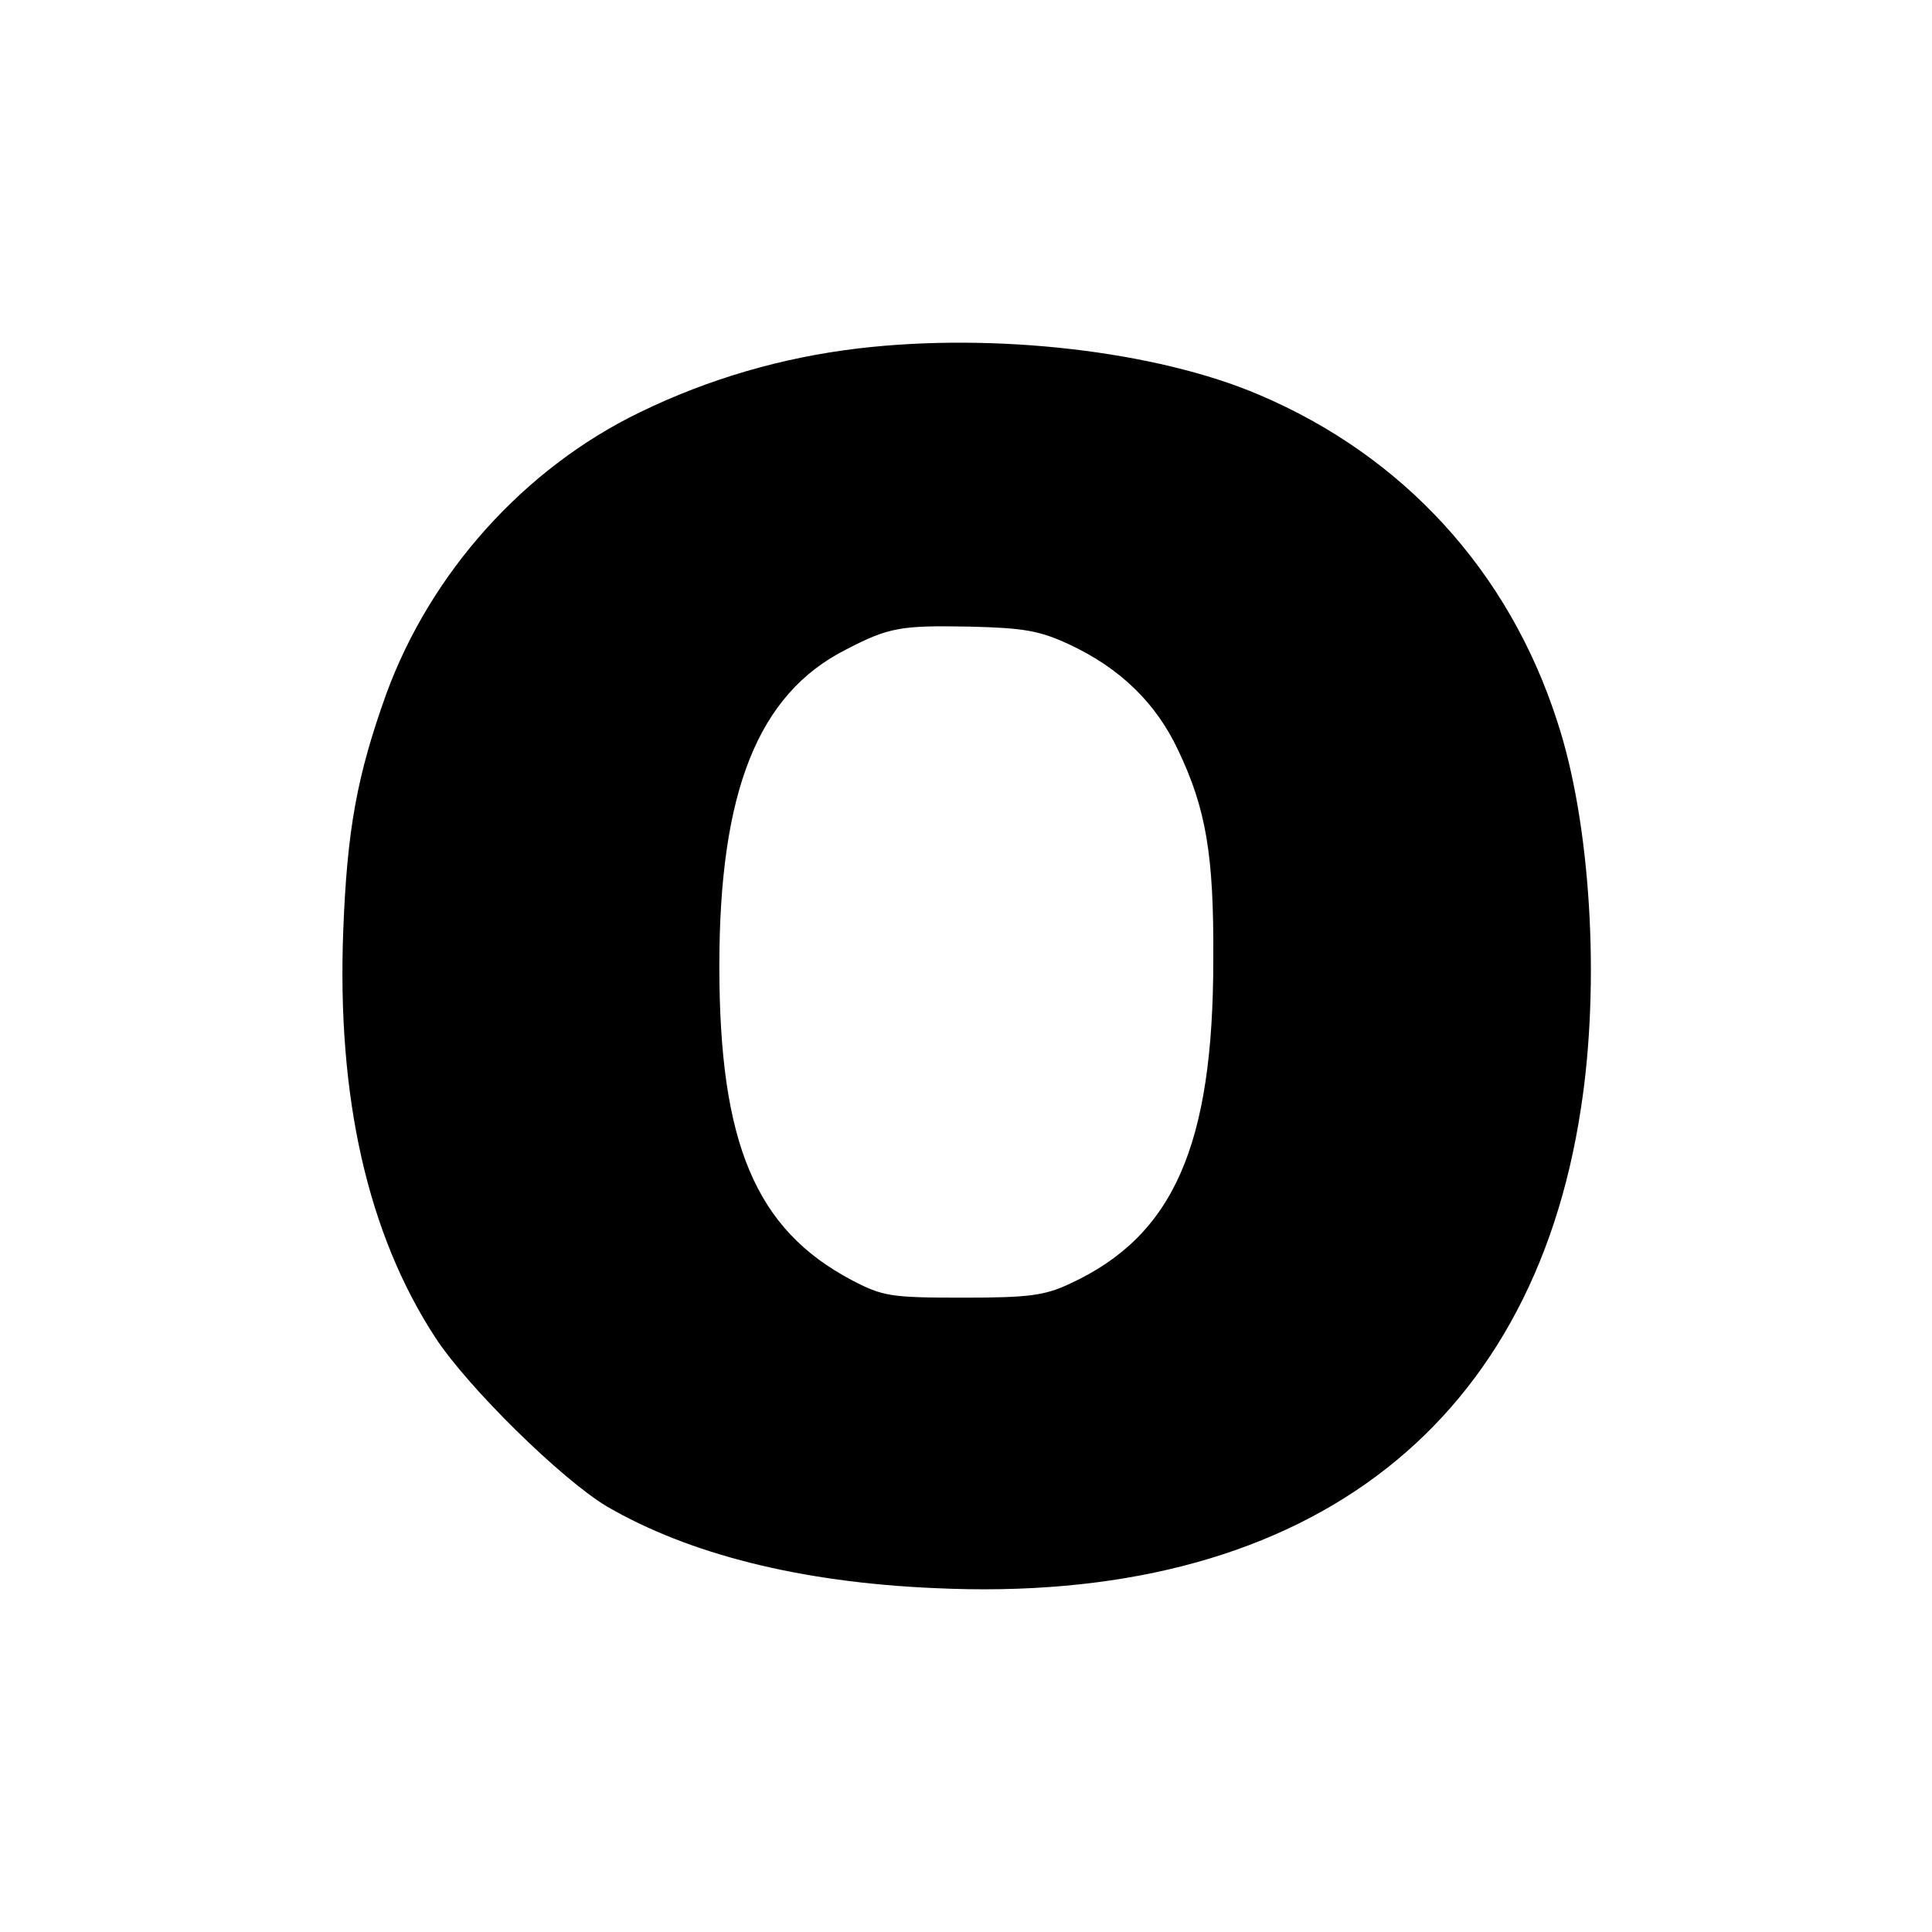<svg version="1.0" xmlns="http://www.w3.org/2000/svg" width="400" height="400" viewBox="0 0 300 300"><path d="M133.3 54.1c-11.8 1.4-23.2 4.7-33.9 9.9-18 8.7-32.5 24.9-39.4 43.7-4.6 12.8-6.1 21.2-6.7 36.8-1 25.9 3.8 47.1 14.3 63.2 5.1 7.8 19.6 22 26.6 26.2 12.7 7.4 30 11.8 50.9 12.7 56.6 2.7 92.8-24.1 100.4-74.6 3-19.4 1.5-44.3-3.7-60-7.5-23.3-23.9-41.2-46.3-50.7-15.9-6.8-41-9.7-62.2-7.2zm32.8 46c7.9 3.7 13.4 9.1 16.8 16.3 4.4 9.2 5.6 16.4 5.5 32.6 0 28.9-6.2 42.9-22.2 50.3-4 1.9-6.5 2.2-16.7 2.2-11.2 0-12.4-.2-17.2-2.7-15-7.9-20.6-21.3-20.6-48.8 0-27.1 6-42.2 19.6-49.1 6.7-3.5 8.6-3.8 19.2-3.6 8.4.2 10.9.6 15.6 2.8z"/></svg>